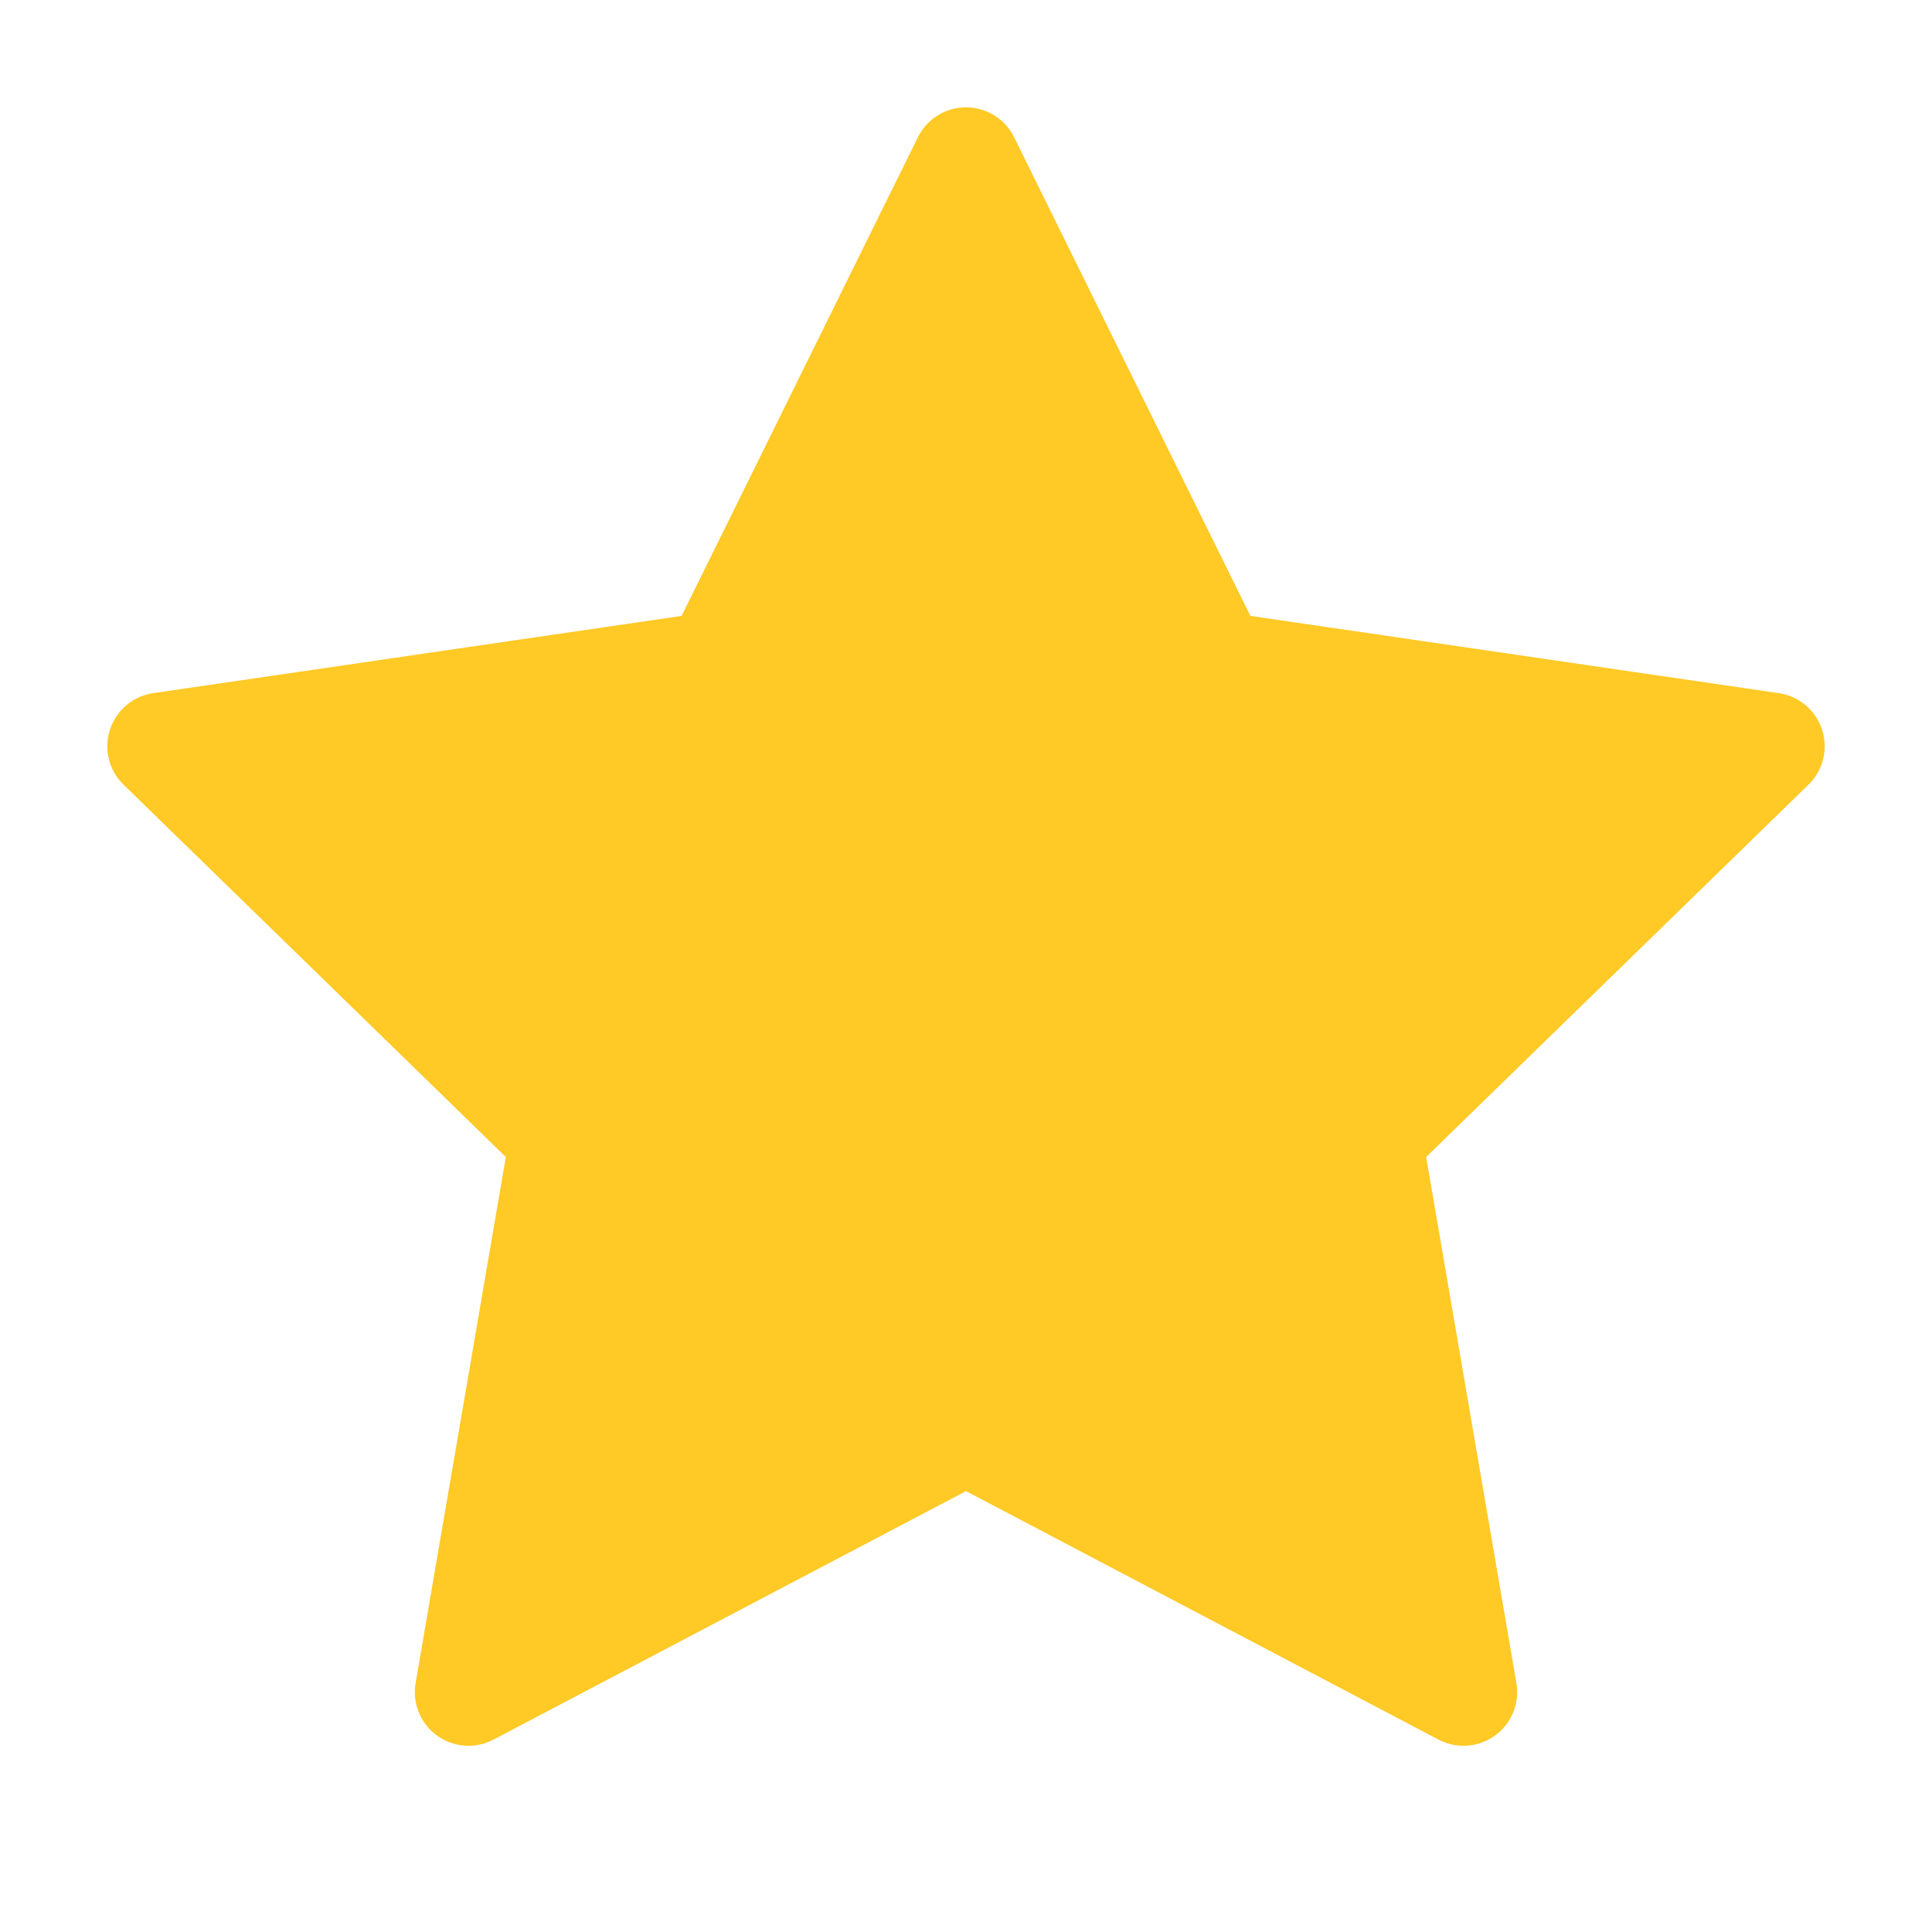 <svg width="36" height="36" fill="none" xmlns="http://www.w3.org/2000/svg"><path d="m18 3 4.635 9.39L33 13.905l-7.5 7.305 1.77 10.32L18 26.655 8.73 31.53l1.77-10.32L3 13.905l10.365-1.515L18 3z" fill="#FFC926" stroke="#FFC926" stroke-width="2" stroke-linecap="round" stroke-linejoin="round"/></svg>